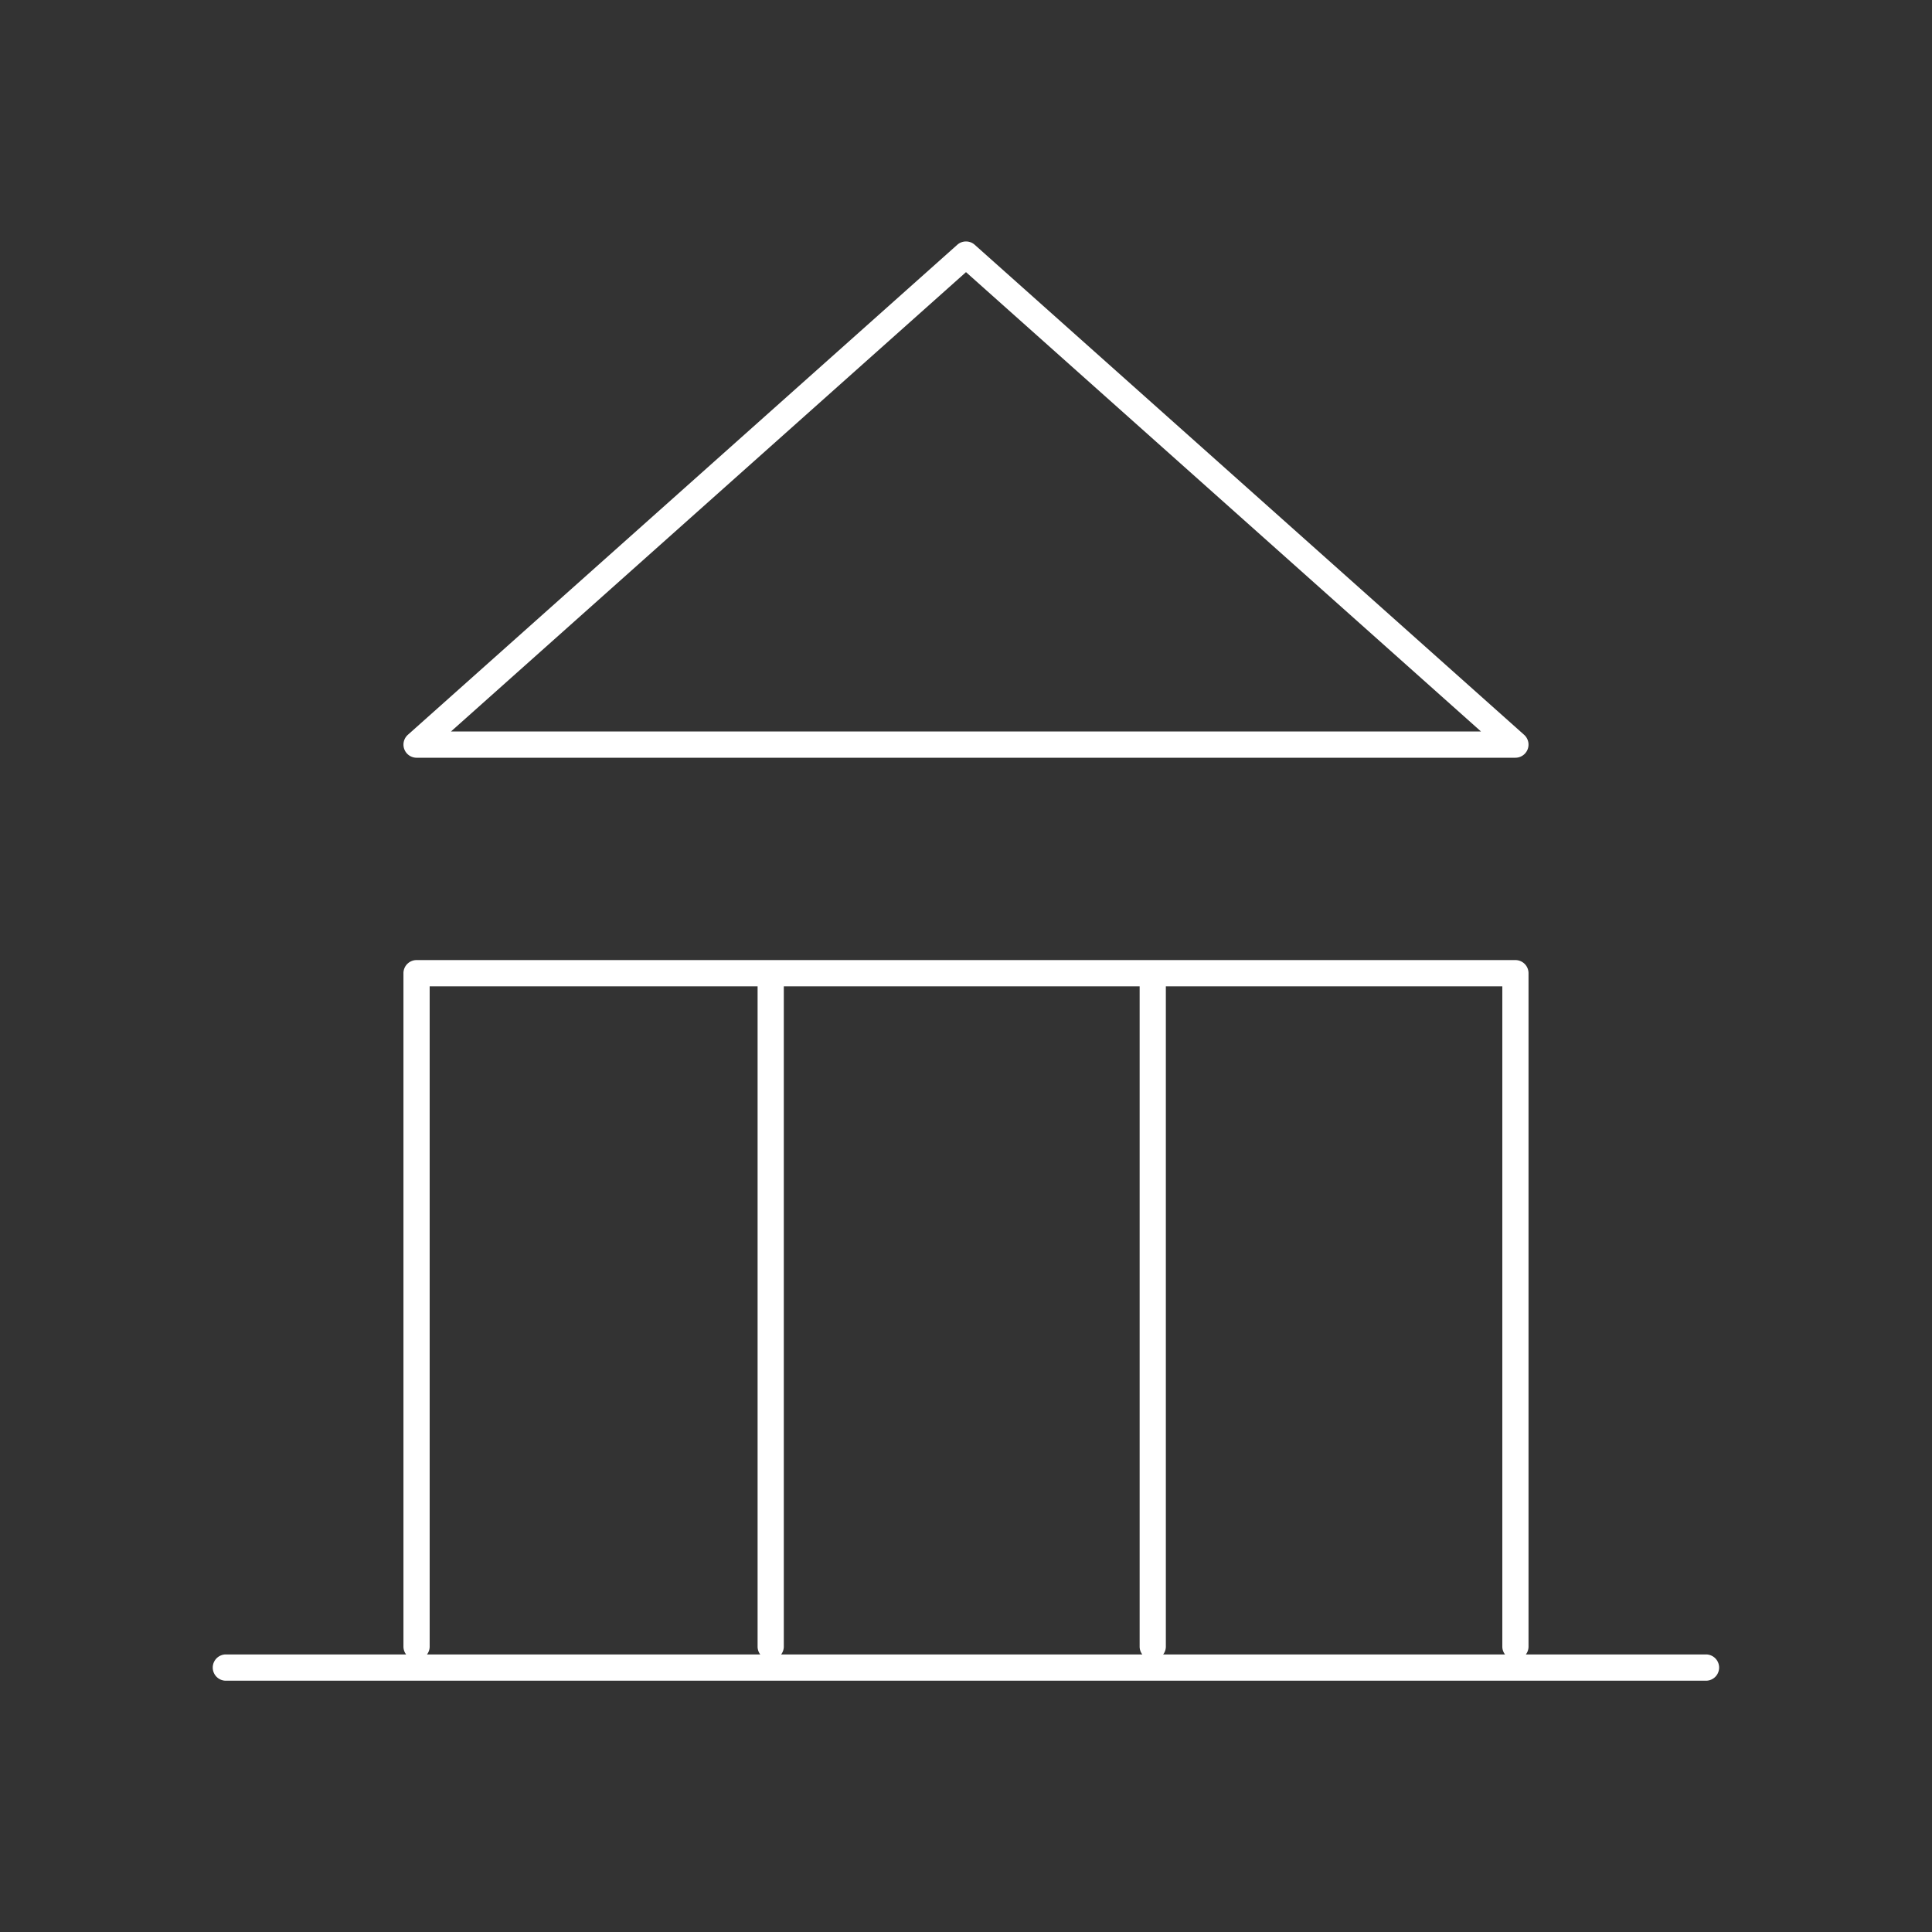 <svg xmlns="http://www.w3.org/2000/svg" width="200" height="200" viewBox="0 0 200 200">
  <rect x="0" y="0" width="200" height="200" fill="#333333" stroke="none"/>
<defs>
    <style>
      .cls-1 {
        fill: #fff;
        fill-rule: evenodd;
      }
    </style>
  </defs>
  <path id="banl" class="cls-1" d="M176.639,173.986H23.347a1.36,1.36,0,0,1,0-2.719H42.042a1.328,1.328,0,0,1-.277-0.782V100.746a1.358,1.358,0,0,1,1.357-1.359H156.876a1.358,1.358,0,0,1,1.356,1.359v69.739a1.332,1.332,0,0,1-.276.782h18.683A1.36,1.36,0,0,1,176.639,173.986Zm-98.213-3.5V102.106H44.479v68.379a1.327,1.327,0,0,1-.277.782H78.7A1.328,1.328,0,0,1,78.426,170.485Zm39.549,0V102.106H81.139v68.379a1.327,1.327,0,0,1-.277.782h37.389A1.332,1.332,0,0,1,117.975,170.485Zm37.544,0V102.106H120.688v68.379a1.326,1.326,0,0,1-.277.782H155.8A1.326,1.326,0,0,1,155.519,170.485Zm1.357-92.045H43.122a1.36,1.36,0,0,1-.9-2.375L99.1,25.337a1.354,1.354,0,0,1,1.8,0l56.876,50.729A1.359,1.359,0,0,1,156.876,78.44ZM100,28.172L46.687,75.721H153.311Z"/>
</svg>
